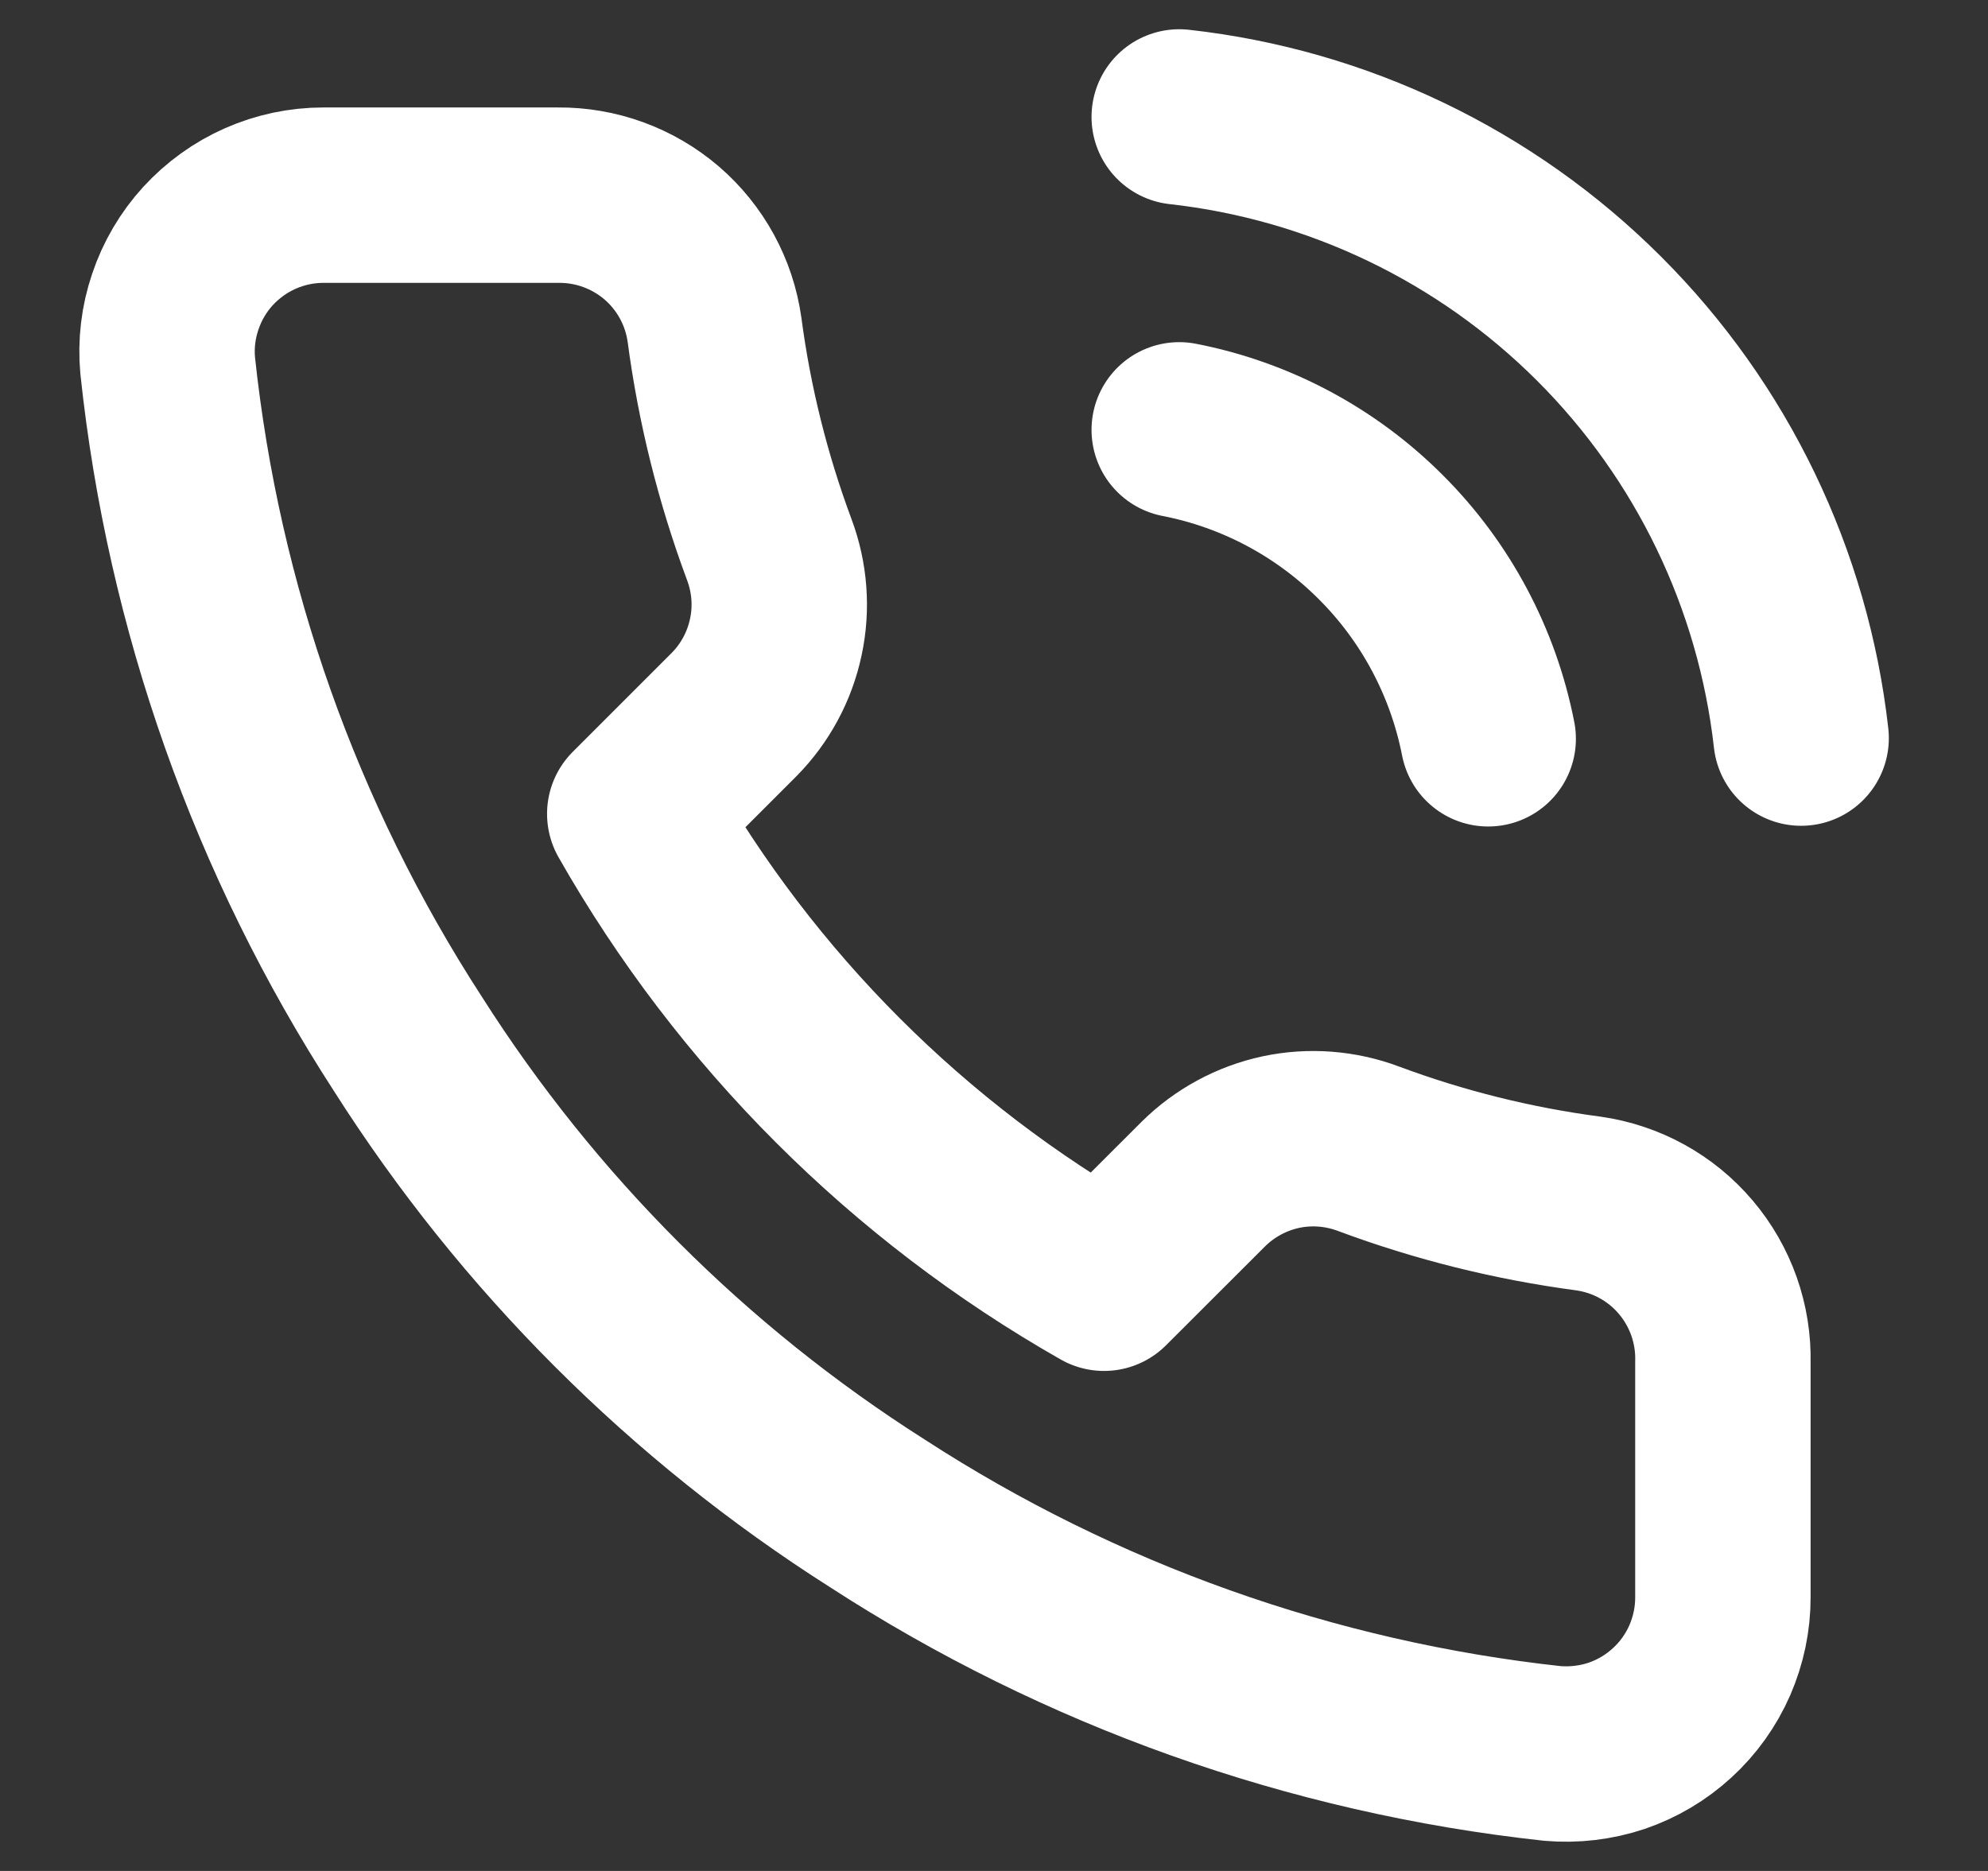 <svg width="17" height="16" viewBox="0 0 17 16" fill="none" xmlns="http://www.w3.org/2000/svg">
<rect x="0" y="0" width="17" height="16" fill="#333333" stroke="none"/>
<path d="M10.084 3.676C10.737 3.803 11.338 4.123 11.808 4.594C12.279 5.064 12.598 5.665 12.726 6.318M10.084 1C11.441 1.151 12.707 1.759 13.673 2.724C14.64 3.689 15.249 4.954 15.402 6.312M14.733 11.65V13.657C14.734 13.843 14.695 14.027 14.621 14.198C14.546 14.369 14.437 14.522 14.299 14.648C14.162 14.774 14 14.87 13.824 14.93C13.647 14.989 13.46 15.011 13.274 14.995C11.216 14.771 9.239 14.068 7.501 12.941C5.885 11.914 4.515 10.543 3.488 8.927C2.357 7.182 1.654 5.195 1.434 3.127C1.417 2.942 1.439 2.756 1.499 2.58C1.558 2.404 1.653 2.242 1.778 2.105C1.904 1.968 2.056 1.858 2.226 1.783C2.396 1.708 2.579 1.669 2.765 1.669H4.772C5.097 1.666 5.411 1.781 5.658 1.992C5.904 2.204 6.065 2.498 6.11 2.82C6.195 3.462 6.352 4.092 6.578 4.699C6.668 4.939 6.688 5.199 6.634 5.449C6.581 5.699 6.457 5.929 6.277 6.111L5.428 6.96C6.38 8.635 7.767 10.022 9.441 10.974L10.291 10.125C10.473 9.945 10.703 9.821 10.953 9.767C11.203 9.714 11.463 9.734 11.703 9.824C12.309 10.05 12.94 10.207 13.582 10.292C13.907 10.338 14.204 10.501 14.416 10.752C14.628 11.002 14.741 11.322 14.733 11.65Z" stroke="white" stroke-width="1.5" stroke-linecap="round" stroke-linejoin="round"/>
</svg>
